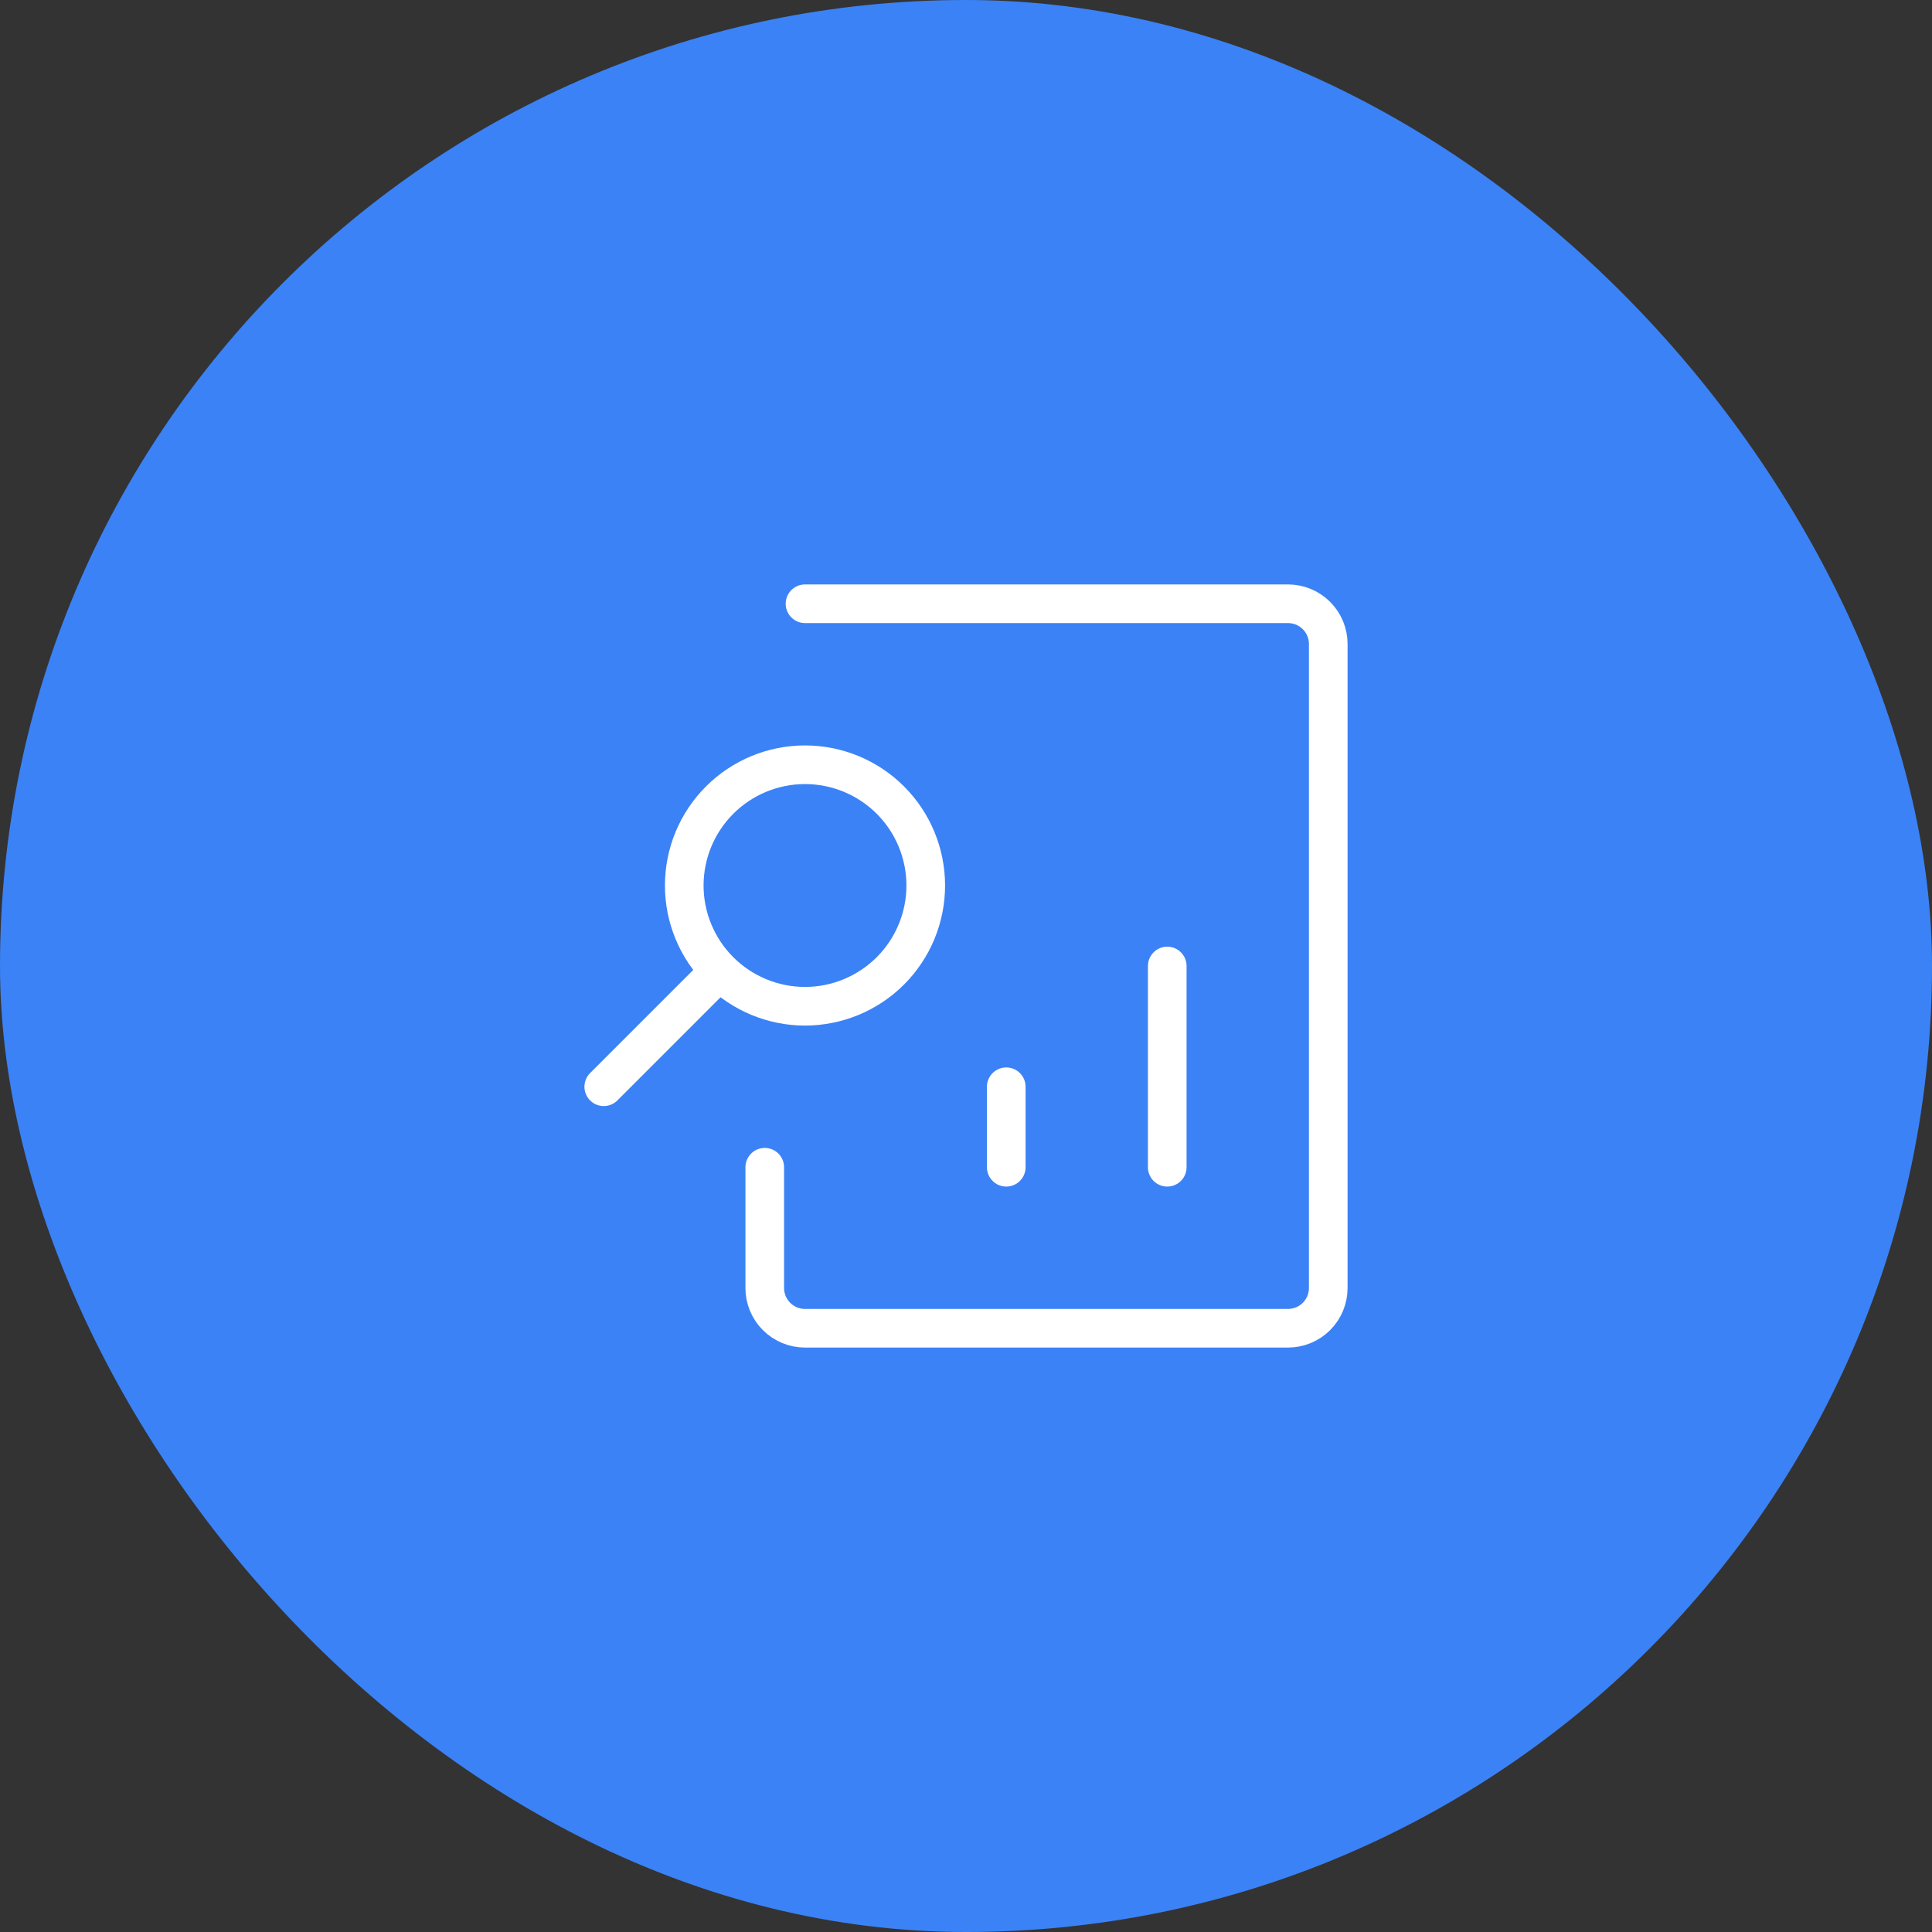 <svg xmlns="http://www.w3.org/2000/svg" width="60" height="60" viewBox="0 0 60 60" fill="none"><rect x="0" y="0" width="60" height="60" fill="#333333" stroke="none"/><rect width="60" height="60" rx="30" fill="#3B82F6"></rect><path d="M36.25 30V36.25M31.25 36.25V33.75M18.75 33.75L22.288 30.212M25 23.75C24.006 23.75 23.052 24.145 22.349 24.848C21.645 25.551 21.25 26.505 21.25 27.5C21.25 28.494 21.645 29.448 22.349 30.151C23.052 30.854 24.006 31.25 25 31.25C25.995 31.25 26.949 30.854 27.652 30.151C28.355 29.448 28.75 28.494 28.75 27.5C28.75 26.505 28.355 25.551 27.652 24.848C26.949 24.145 25.995 23.75 25 23.75Z" stroke="white" stroke-width="1.2" stroke-linecap="round" stroke-linejoin="round"></path><path d="M25 18.75H40C40.332 18.75 40.65 18.882 40.884 19.116C41.118 19.35 41.25 19.668 41.25 20V40C41.25 40.332 41.118 40.65 40.884 40.884C40.65 41.118 40.332 41.25 40 41.25H25C24.836 41.25 24.674 41.218 24.522 41.155C24.37 41.092 24.232 41 24.116 40.884C24 40.768 23.908 40.63 23.845 40.479C23.782 40.327 23.75 40.164 23.75 40V36.25" stroke="white" stroke-width="1.2" stroke-linecap="round" stroke-linejoin="round"></path></svg>